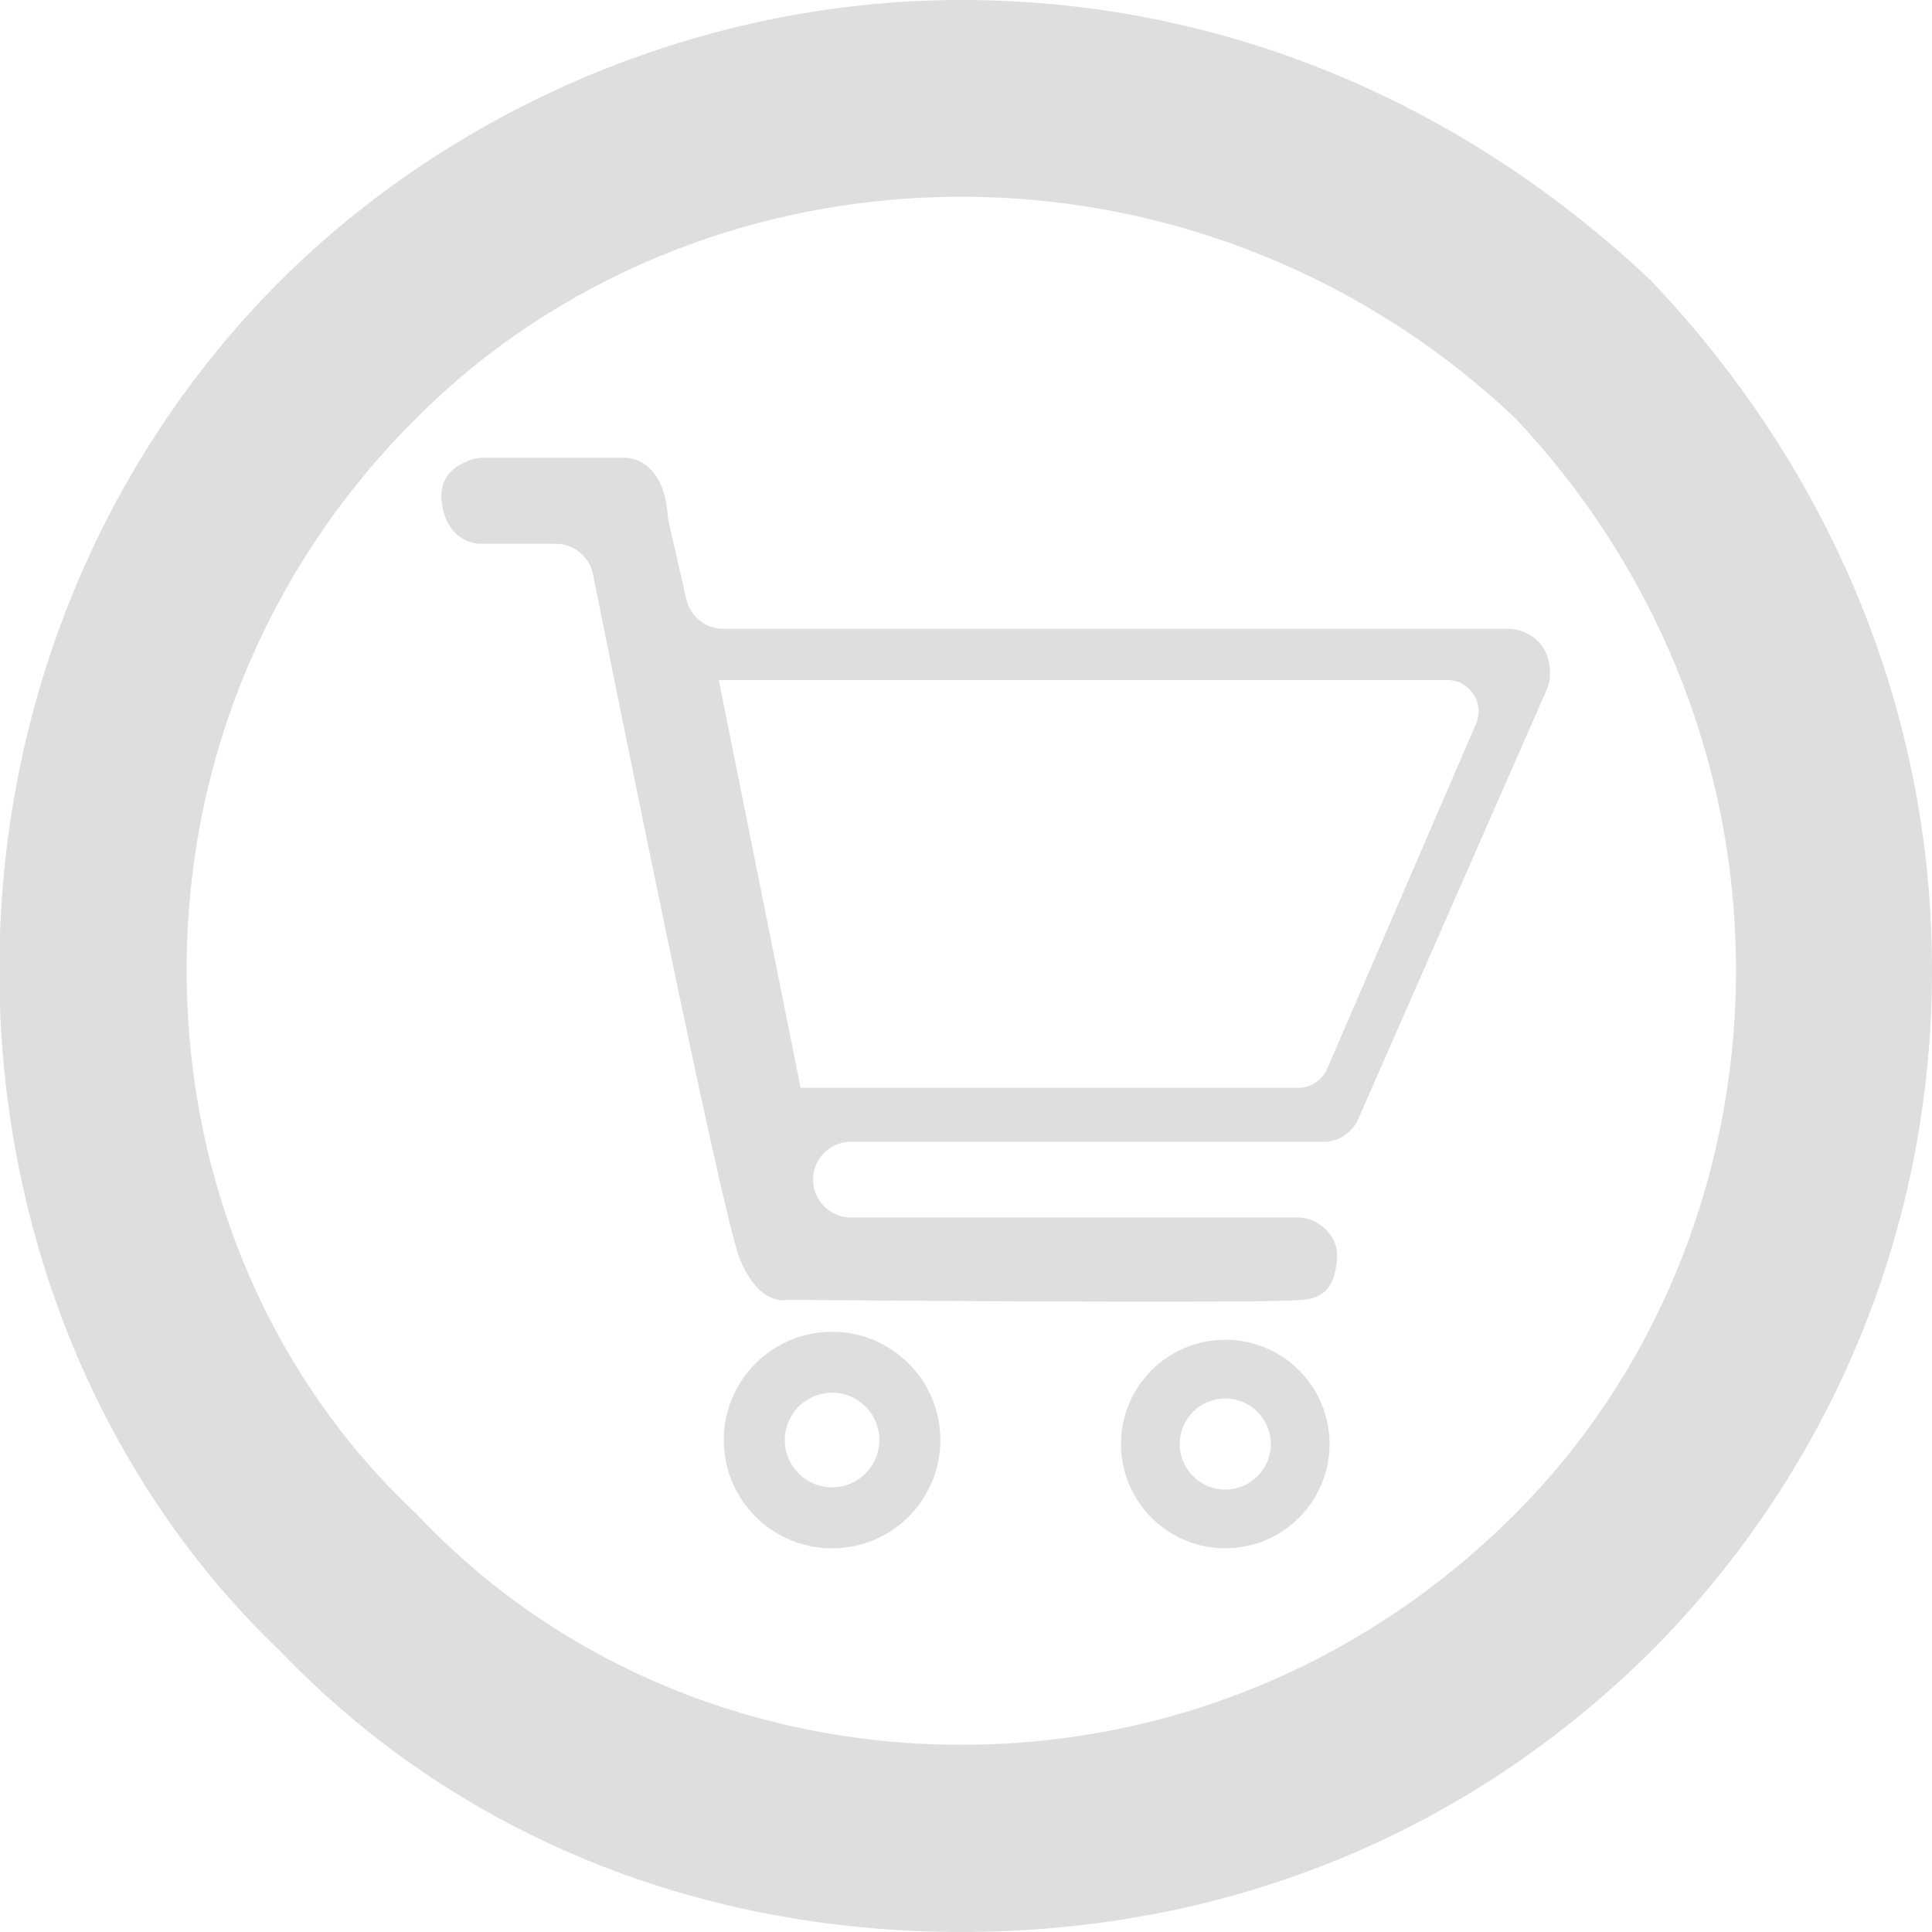 <?xml version="1.0" encoding="UTF-8"?>
<svg id="Layer_1" data-name="Layer 1" xmlns="http://www.w3.org/2000/svg" viewBox="0 0 400 400">
  <defs>
    <style>
      .cls-1 {
        fill: #dedede;
        stroke-width: 0px;
      }
    </style>
  </defs>
  <path class="cls-1" d="M199.03,0C255.48,0,304.78,23.03,341.86,58.15c35.25,37.07,58.14,86.51,58.14,142.69s-22.89,105.63-58.14,141.01c-37.08,36.8-86.38,58.14-142.83,58.14s-105.76-21.34-141.01-58.14C20.94,306.47-.14,255.35-.14,200.85S20.94,95.22,58.02,58.15C93.27,23.03,144.39,0,199.03,0h0ZM313.64,86.51c-29.91-28.36-70.51-45.77-114.6-45.77s-84.56,17.41-112.78,45.77c-30.06,29.78-47.62,70.24-47.62,114.33s17.56,84.55,47.62,112.64c28.21,30.05,68.67,47.76,112.78,47.76s84.69-17.71,114.6-47.76c28.22-28.09,45.78-68.55,45.78-112.64s-17.56-84.55-45.78-114.33h0Z"/>
  <g>
    <path class="cls-1" d="M172.27,275.73c-12.38,0-22.42,10.04-22.42,22.42s10.04,22.42,22.42,22.42,22.42-10.04,22.42-22.42-10.04-22.42-22.42-22.42ZM172.27,307.93c-5.41,0-9.79-4.38-9.79-9.79s4.38-9.79,9.79-9.79,9.79,4.38,9.79,9.79-4.38,9.79-9.79,9.79Z"/>
    <path class="cls-1" d="M253.68,277.38c-11.92,0-21.59,9.67-21.59,21.59s9.67,21.59,21.59,21.59,21.59-9.67,21.59-21.59-9.67-21.59-21.59-21.59ZM253.68,308.4c-5.21,0-9.43-4.22-9.43-9.43s4.22-9.43,9.43-9.43,9.43,4.22,9.43,9.43-4.22,9.43-9.43,9.43Z"/>
  </g>
  <path class="cls-1" d="M314.03,130.39c-.57-.13-1.16-.2-1.74-.2h-162.54c-3.66,0-6.83-2.53-7.64-6.09l-3.67-16.05c-.09-.41-.16-.83-.19-1.25-.39-5.95-2.53-8.97-4.51-10.49-1.34-1.03-3-1.55-4.68-1.55h-28.85c-.63,0-1.25.07-1.86.22-2.46.61-7.9,2.71-6.85,9.35,1.35,8.53,8.01,8.25,8.01,8.25h15.57c3.74,0,6.95,2.63,7.69,6.3,5.44,27.1,26.78,132.84,30.38,141.71,3.51,8.65,8.21,8.76,9.54,8.59.32-.04.63-.06.95-.06,8.2.07,99.71.81,106.15,0,3.26-.41,6.46-1.56,7.02-8.3.33-4.04-2.07-6.38-4.04-7.61-1.22-.76-2.64-1.14-4.08-1.14h-92.51c-3.66,0-6.83-2.53-7.64-6.1-1.12-4.91,2.61-9.58,7.64-9.58h97.84c3.11,0,5.93-1.84,7.18-4.69l39.06-88.97c.42-.96.65-1.99.66-3.03.06-6.85-4.62-8.77-6.87-9.3ZM305.6,149.85l-30.83,71.45c-1.03,2.38-3.37,3.92-5.96,3.92h-103.05l-16.94-84.43h150.81c4.67,0,7.81,4.78,5.96,9.06Z"/>
</svg>